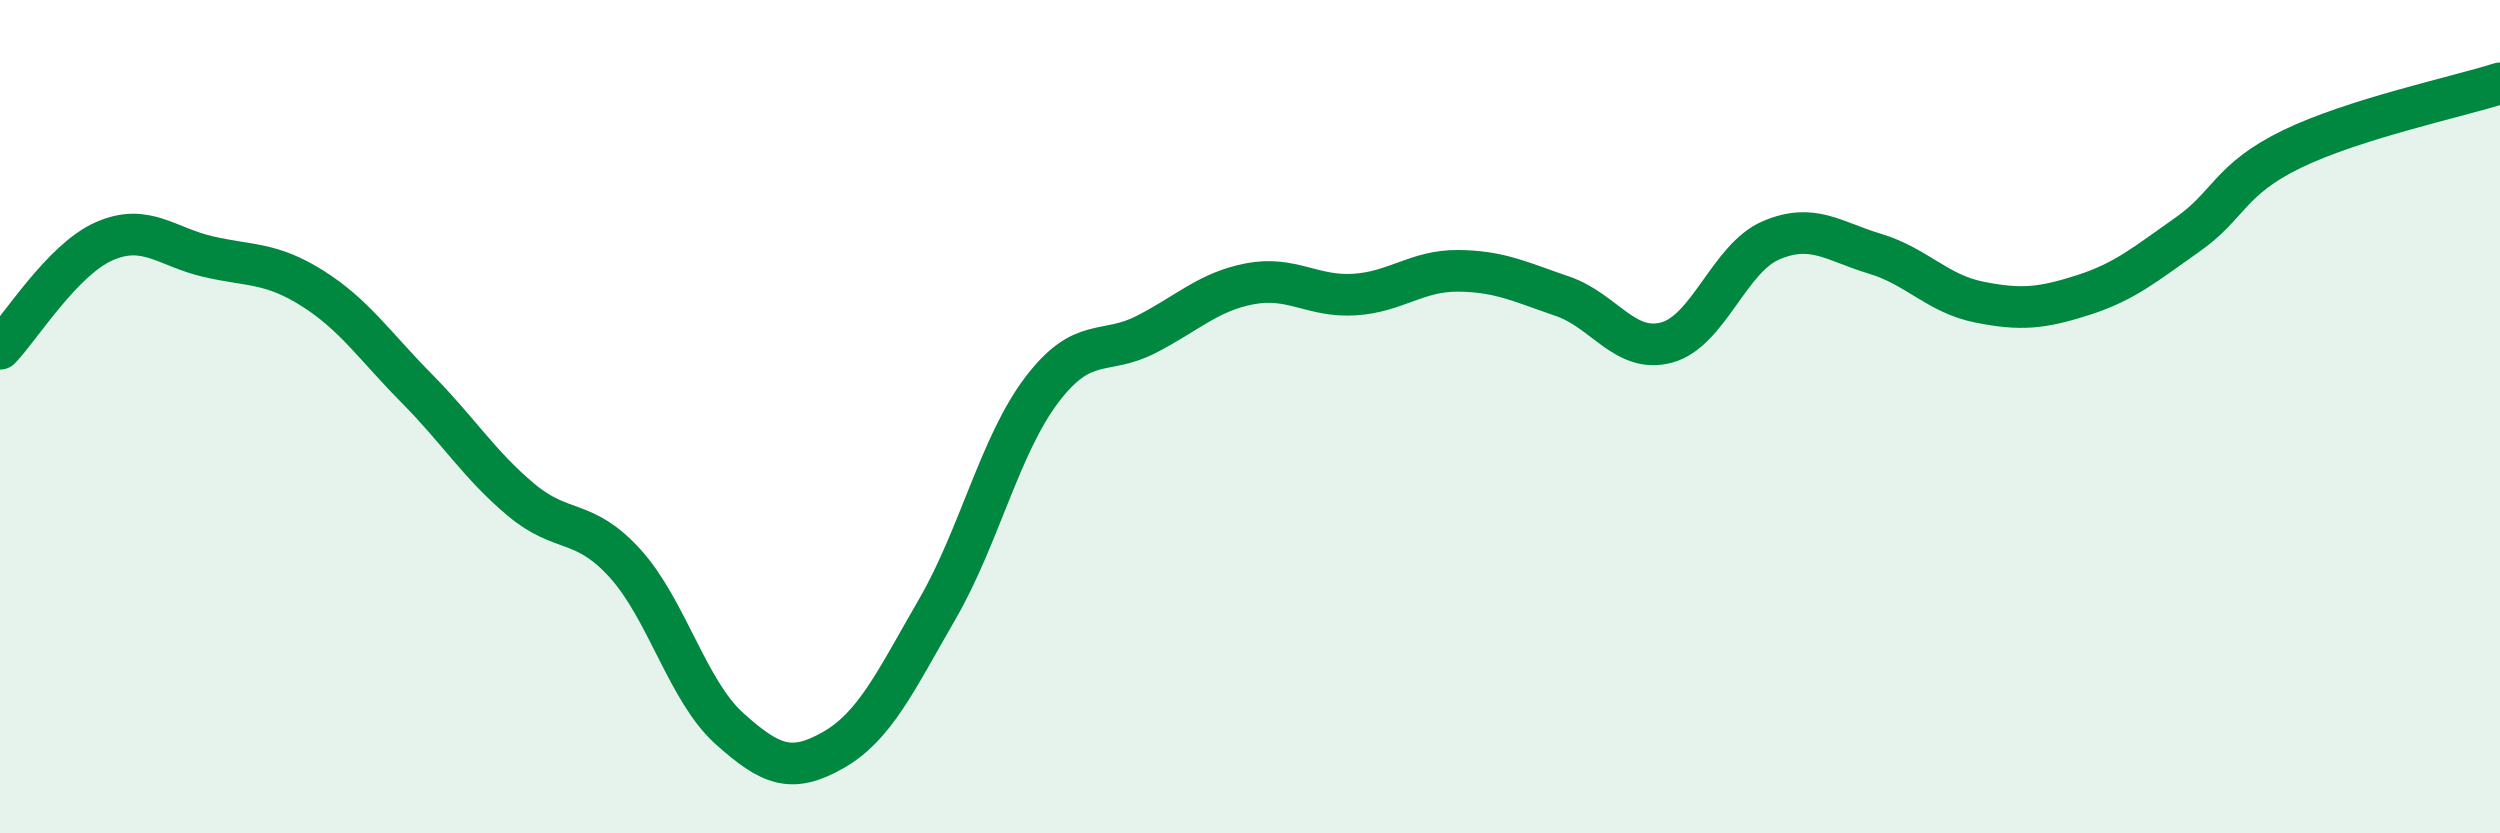 
    <svg width="60" height="20" viewBox="0 0 60 20" xmlns="http://www.w3.org/2000/svg">
      <path
        d="M 0,8.37 C 0.5,7.85 1.5,6.23 2.5,5.79 C 3.5,5.35 4,5.93 5,6.16 C 6,6.39 6.5,6.29 7.5,6.92 C 8.5,7.55 9,8.31 10,9.32 C 11,10.33 11.5,11.15 12.5,11.99 C 13.5,12.83 14,12.42 15,13.52 C 16,14.62 16.5,16.58 17.5,17.48 C 18.5,18.38 19,18.57 20,18 C 21,17.43 21.5,16.34 22.5,14.61 C 23.5,12.88 24,10.68 25,9.36 C 26,8.04 26.5,8.54 27.5,8.03 C 28.5,7.52 29,7 30,6.81 C 31,6.62 31.5,7.13 32.5,7.07 C 33.5,7.01 34,6.49 35,6.5 C 36,6.51 36.5,6.77 37.5,7.11 C 38.5,7.45 39,8.49 40,8.22 C 41,7.95 41.5,6.2 42.5,5.77 C 43.5,5.34 44,5.79 45,6.09 C 46,6.39 46.5,7.05 47.5,7.25 C 48.5,7.45 49,7.4 50,7.08 C 51,6.76 51.5,6.33 52.5,5.63 C 53.5,4.93 53.5,4.31 55,3.58 C 56.5,2.85 59,2.32 60,2L60 20L0 20Z"
        fill="#008740"
        opacity="0.1"
        stroke-linecap="round"
        stroke-linejoin="round"
      />
      <path
        d="M 0,8.37 C 0.5,7.85 1.5,6.23 2.5,5.79 C 3.5,5.35 4,5.93 5,6.16 C 6,6.39 6.5,6.29 7.5,6.92 C 8.5,7.55 9,8.31 10,9.32 C 11,10.33 11.5,11.15 12.5,11.99 C 13.5,12.83 14,12.42 15,13.52 C 16,14.62 16.5,16.58 17.5,17.48 C 18.5,18.38 19,18.57 20,18 C 21,17.43 21.5,16.34 22.5,14.61 C 23.5,12.88 24,10.68 25,9.36 C 26,8.04 26.5,8.54 27.5,8.03 C 28.5,7.52 29,7 30,6.81 C 31,6.62 31.5,7.13 32.5,7.07 C 33.5,7.01 34,6.49 35,6.5 C 36,6.51 36.5,6.77 37.5,7.11 C 38.5,7.45 39,8.49 40,8.22 C 41,7.95 41.5,6.2 42.5,5.77 C 43.5,5.34 44,5.79 45,6.09 C 46,6.39 46.5,7.05 47.5,7.25 C 48.5,7.45 49,7.4 50,7.08 C 51,6.76 51.5,6.33 52.5,5.63 C 53.5,4.93 53.5,4.31 55,3.58 C 56.5,2.85 59,2.32 60,2"
        stroke="#008740"
        stroke-width="1"
        fill="none"
        stroke-linecap="round"
        stroke-linejoin="round"
      />
    </svg>
  